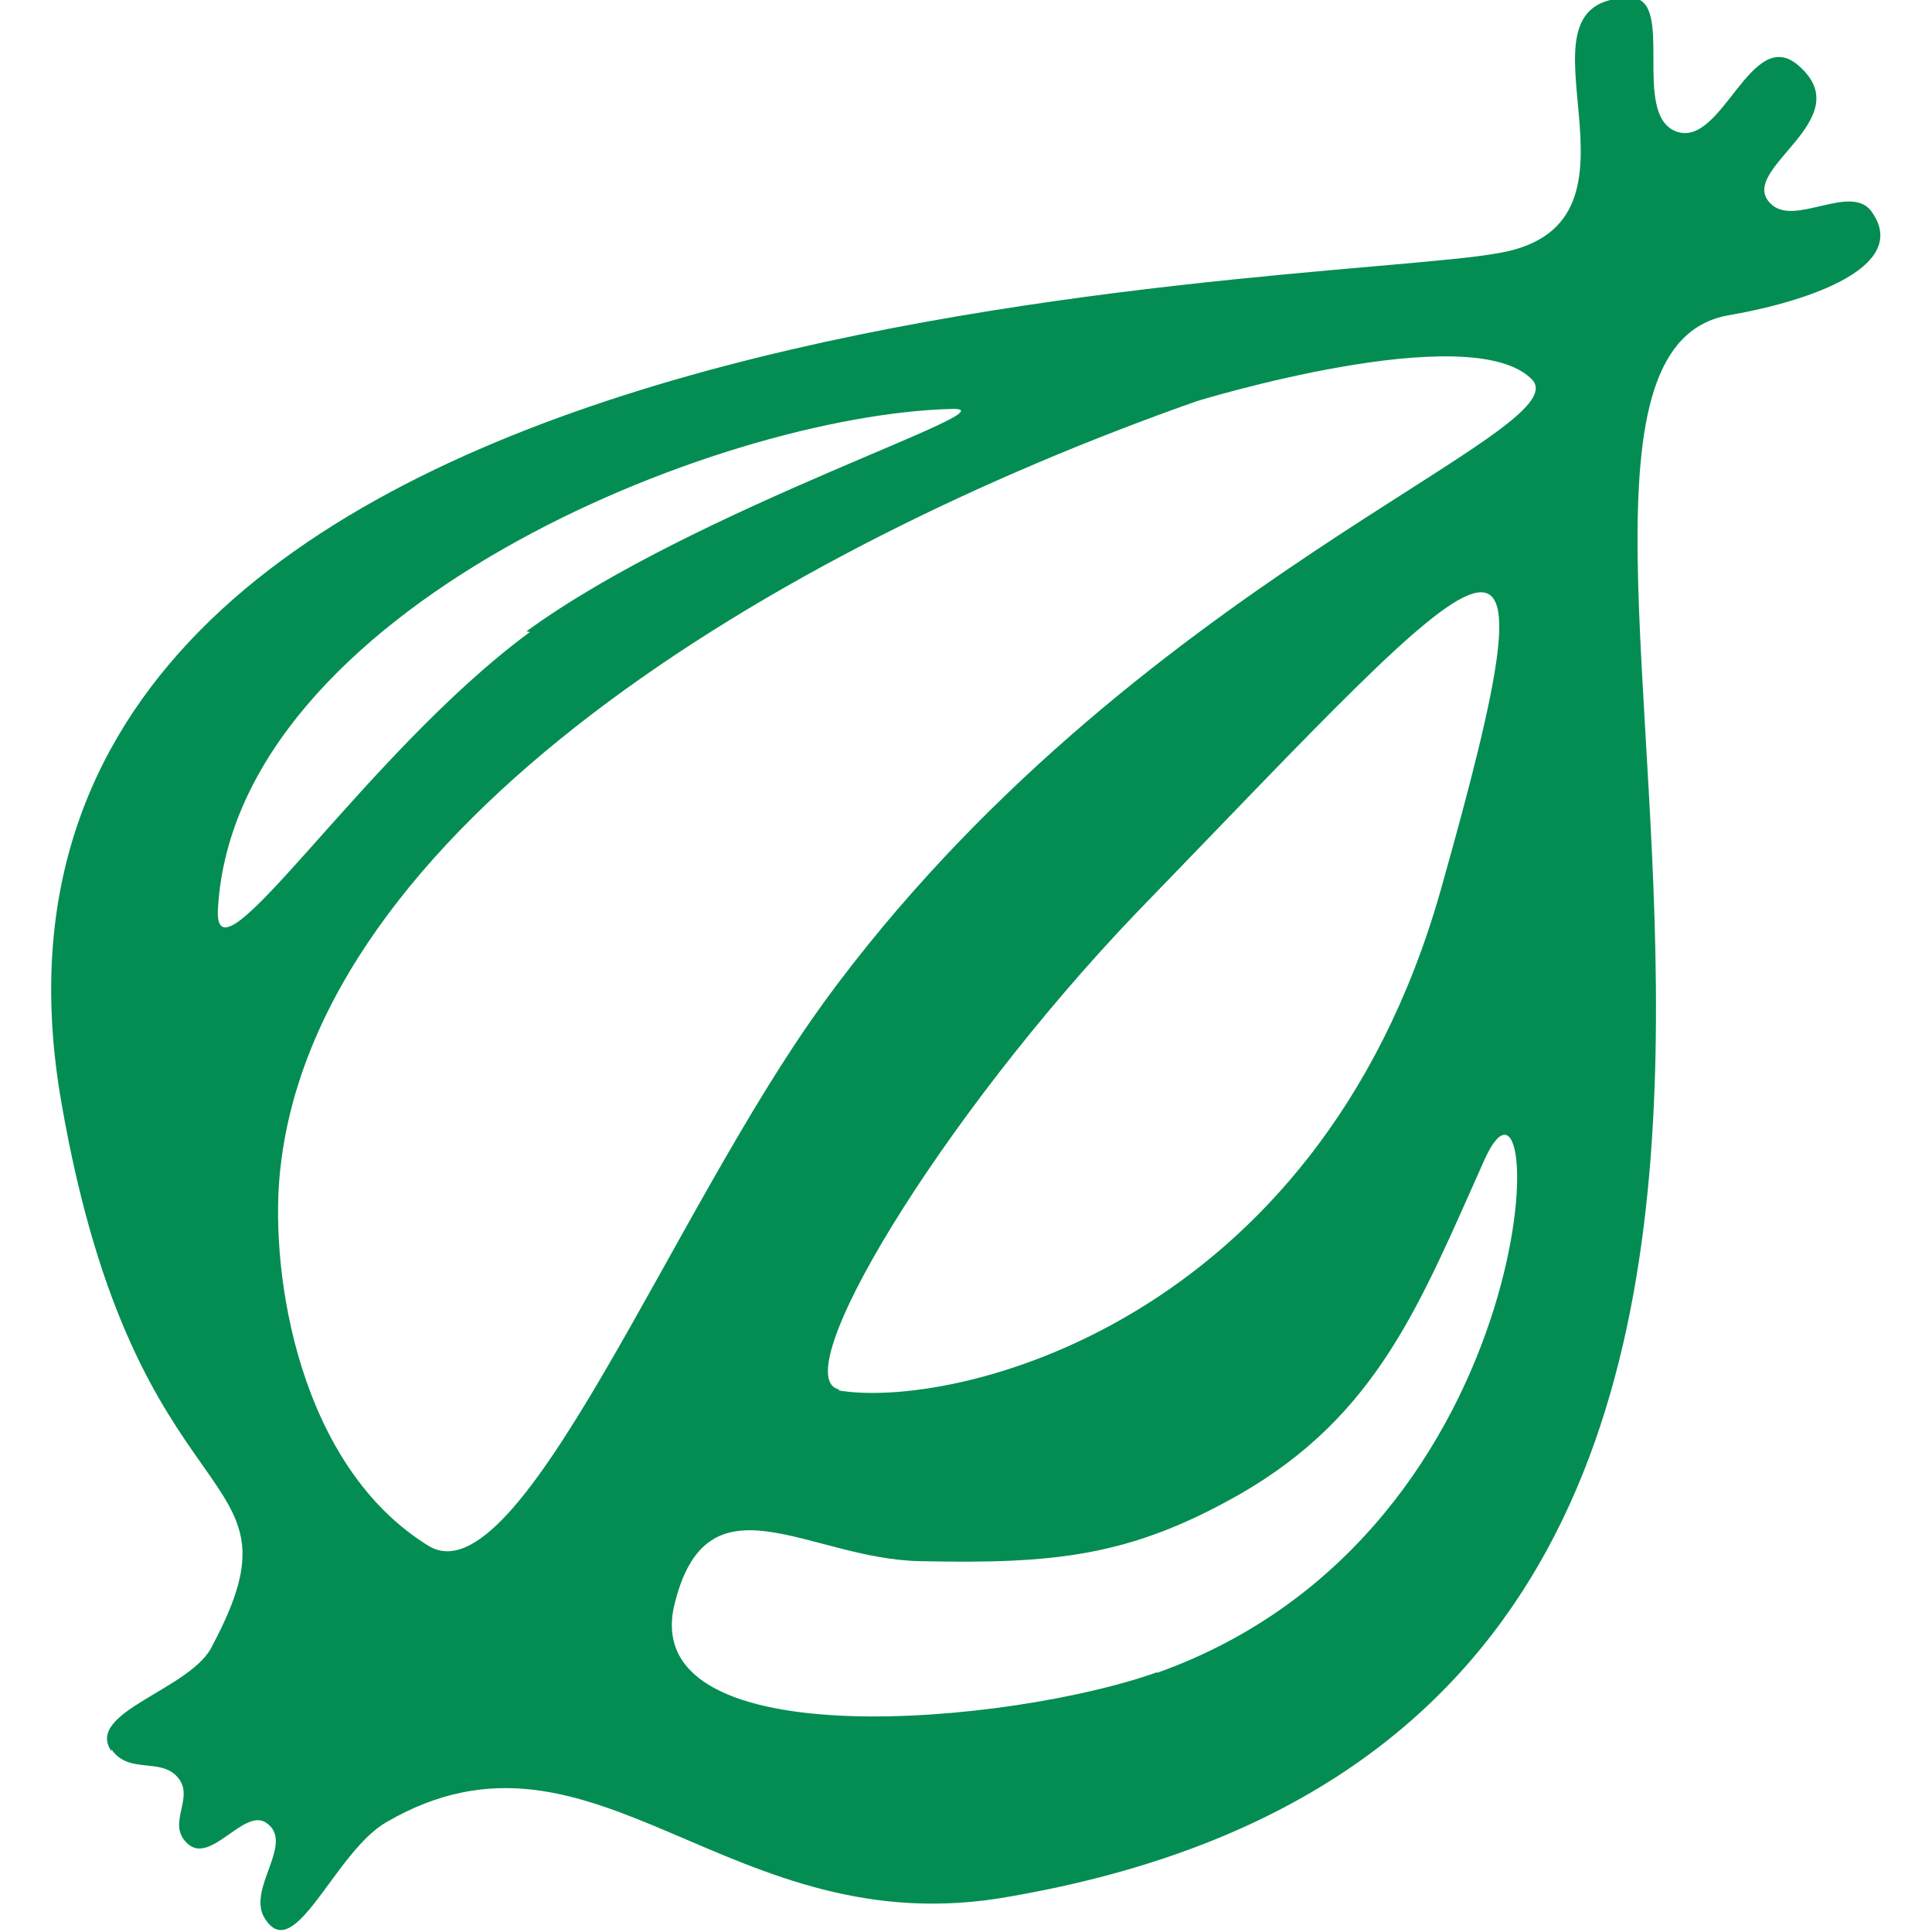 <svg xmlns="http://www.w3.org/2000/svg" viewBox="0 0 8.426 8.419" width="64" height="64"><path d="M.486 7.634c-.12-.173.356-.27.442-.464.434-.818-.334-.484-.66-2.364C-.356 1.25 5.728 1.25 6.538 1.1c.746-.13-.01-1.113.573-1.113.2 0 0 .51.2.583s.324-.464.53-.29c.28.237-.27.454-.12.603.103.11.362-.1.448.046.15.227-.26.378-.627.442-1.34.225 1.526 6.086-3.133 6.896-1.232.227-1.81-.854-2.723-.324-.227.13-.4.627-.53.422-.086-.13.14-.336 0-.422-.096-.054-.237.183-.336.096s.032-.2-.044-.29-.213-.012-.29-.123zm1.81-4.884c.744-.543 2.15-.98 1.855-.97-1.027.026-3.12.876-3.2 2.173-.032.4.627-.66 1.36-1.2zM3.59 4.372C4.928 2.537 6.906 1.877 6.68 1.65c-.27-.27-1.46.096-1.46.096-1.847.65-3.857 1.867-4 3.373-.042.442.086 1.274.65 1.62.4.24 1.06-1.46 1.72-2.366zm1.457 2.92c1.73-.617 1.708-2.864 1.427-2.237s-.464 1.113-1.07 1.46c-.476.27-.804.303-1.395.29-.486-.01-.93-.402-1.07.2-.143.663 1.477.51 2.106.285zM3.654 6.06c.496.086 2.086-.28 2.627-2.173.55-1.946.27-1.556-1.33.096-.856.896-1.538 2.032-1.288 2.074z" fill="#048d52"/></svg>